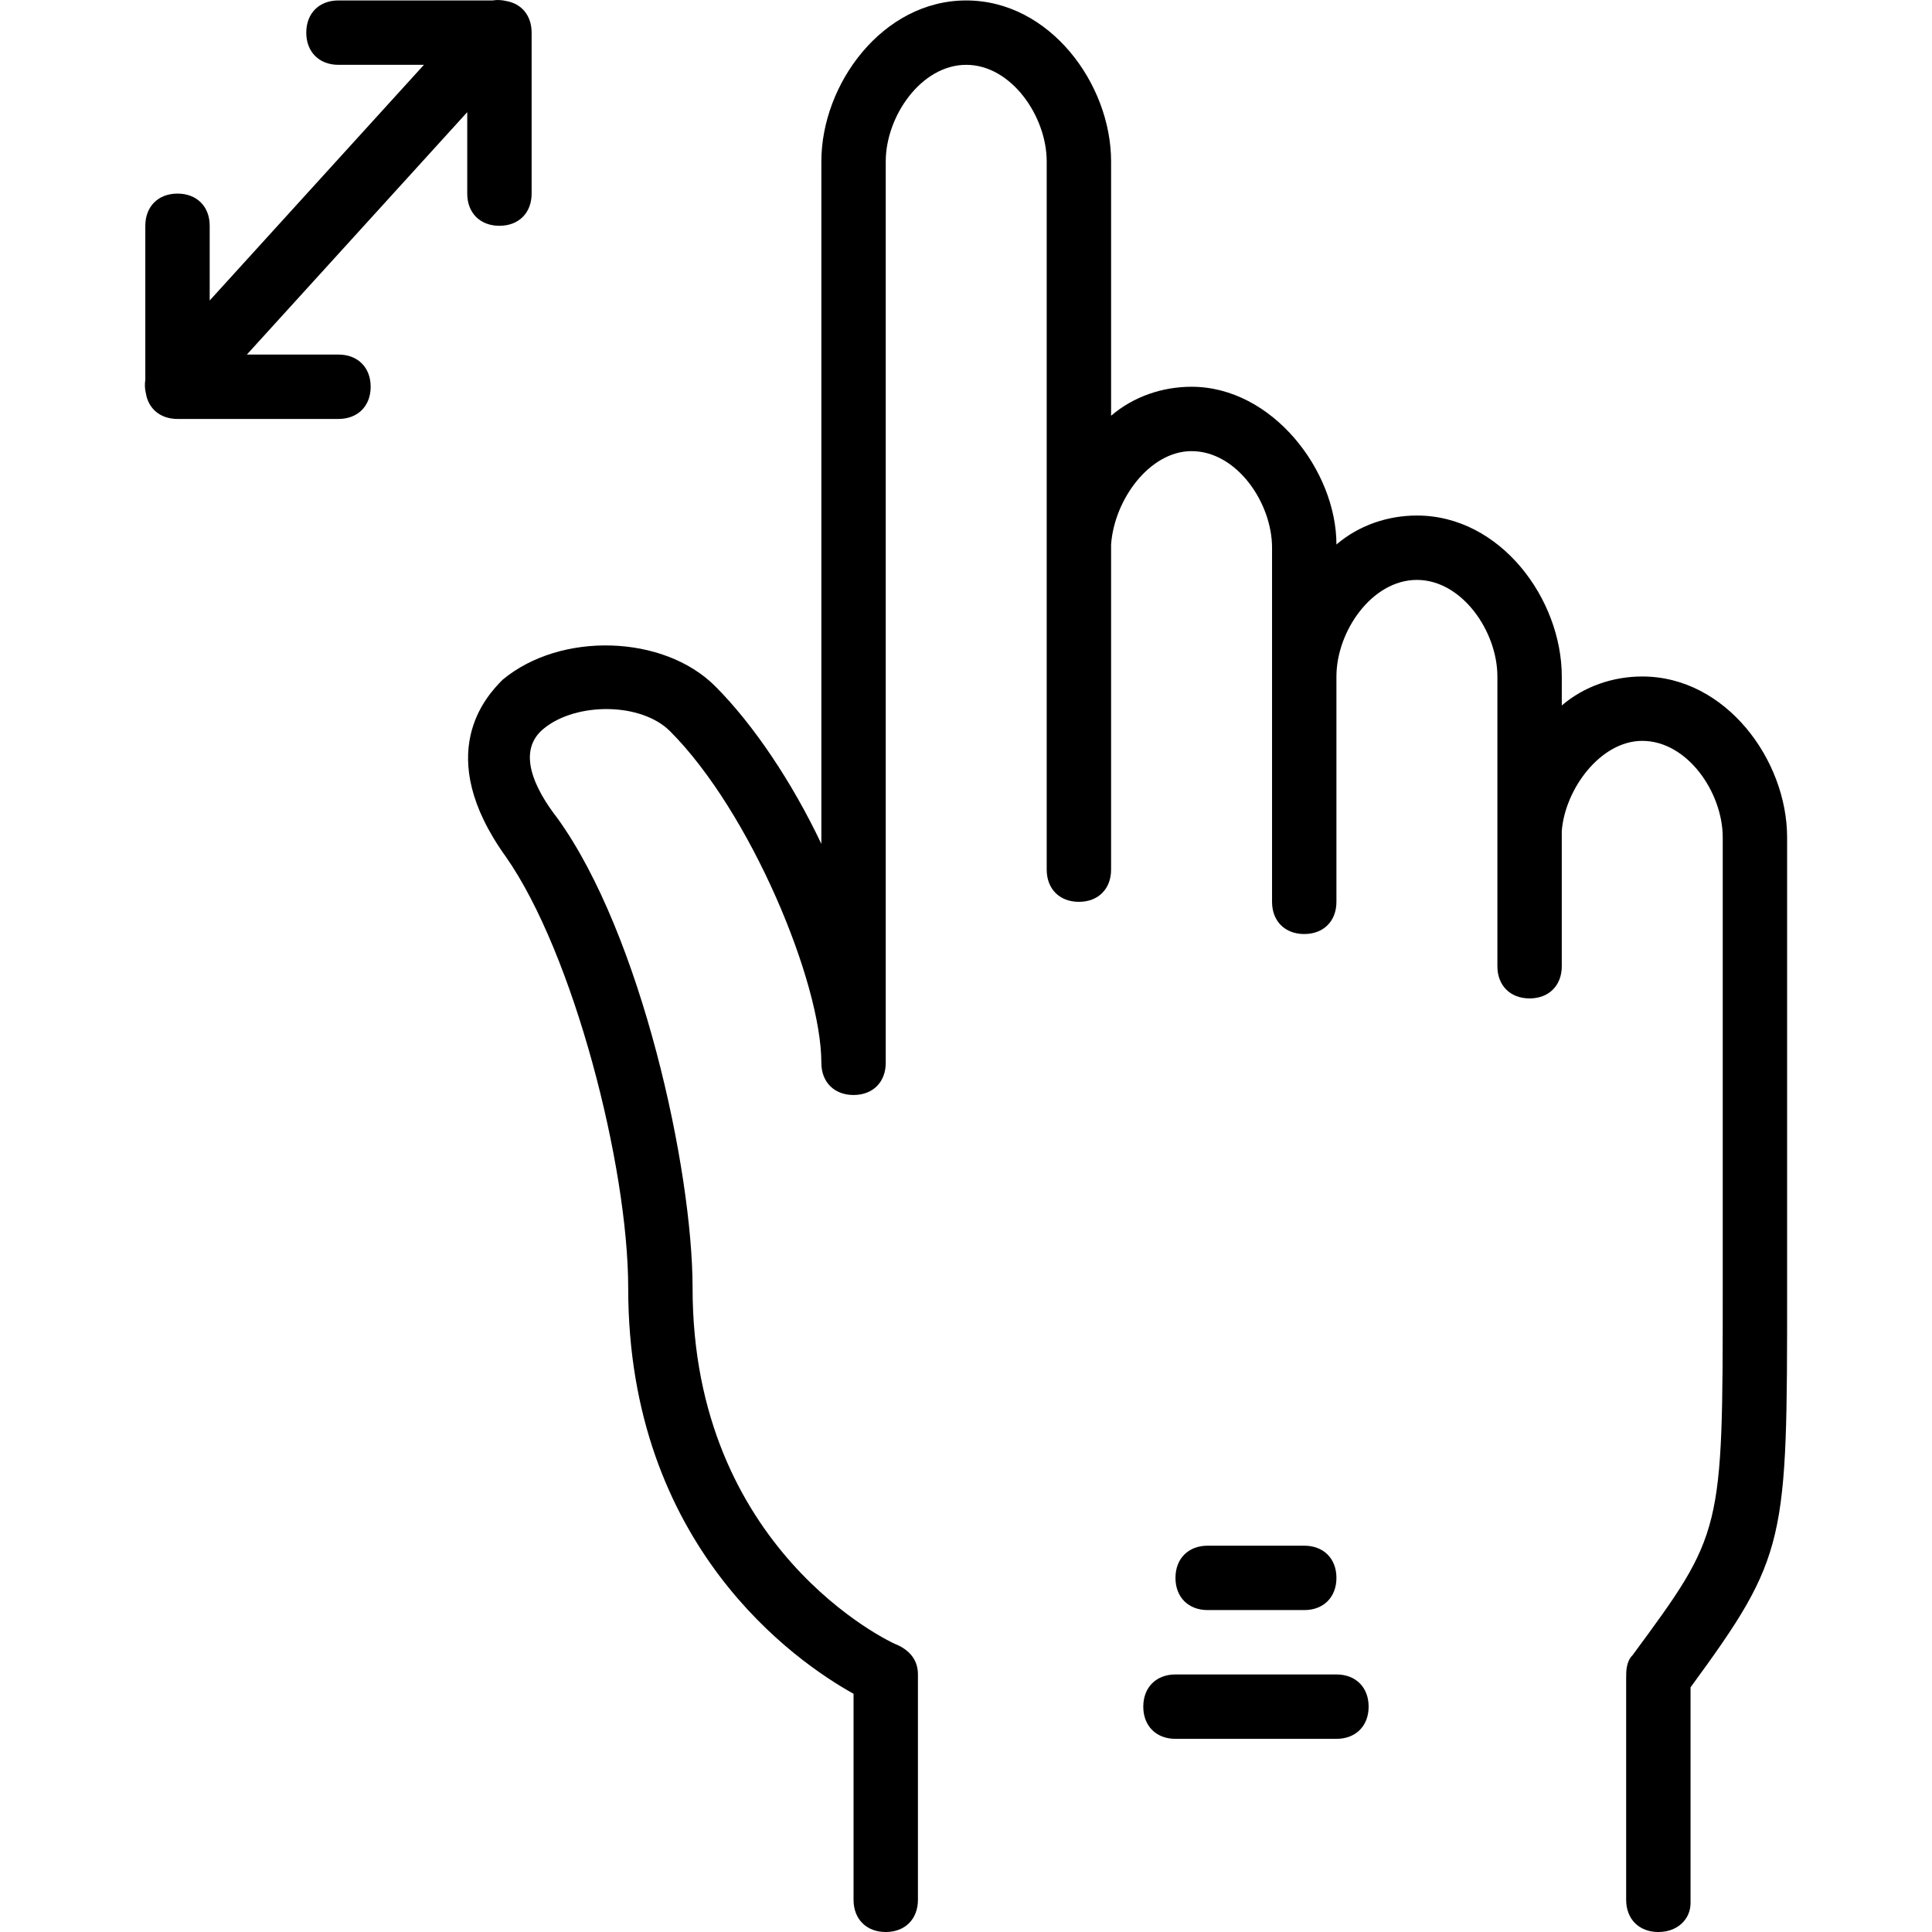 <?xml version="1.0" encoding="iso-8859-1"?>
<!-- Uploaded to: SVG Repo, www.svgrepo.com, Generator: SVG Repo Mixer Tools -->
<svg fill="#000000" height="800px" width="800px" version="1.1" id="Layer_1" xmlns="http://www.w3.org/2000/svg" xmlns:xlink="http://www.w3.org/1999/xlink" 
	 viewBox="0 0 512.118 512.118" xml:space="preserve">
<g transform="translate(1 1)">
	<g>
		<g>
			<path d="M434.318,178.318c-7.68,0-15.36,2.56-21.333,7.68v-7.68c0-20.48-16.213-42.667-38.4-42.667
				c-7.68,0-15.36,2.56-21.333,7.68c0-19.627-17.067-41.813-38.4-41.813c-7.68,0-15.36,2.56-21.333,7.68V41.785
				c0-20.48-16.213-42.667-38.4-42.667c-22.187,0-38.4,22.187-38.4,42.667v180.907c-7.68-16.213-17.92-31.573-28.16-41.813
				c-13.653-13.653-40.96-14.507-56.32-1.707c-4.267,4.267-18.773,19.627,0.853,46.933c17.92,25.6,32.427,81.92,32.427,114.347
				c0,68.267,44.373,98.987,59.733,107.52v54.613c0,5.12,3.413,8.533,8.533,8.533c5.12,0,8.533-3.413,8.533-8.533v-59.733
				c0-3.413-1.707-5.973-5.12-7.68c-2.56-0.853-54.613-25.6-54.613-94.72c0-31.573-13.653-93.867-35.84-124.587
				c-5.973-7.68-11.093-17.92-3.413-23.893c8.533-6.827,25.6-6.827,33.28,0.853c21.333,21.333,40.107,66.56,40.107,87.893
				c0,5.12,3.413,8.533,8.533,8.533s8.533-3.413,8.533-8.533V41.785c0-11.947,9.387-25.6,21.333-25.6s21.333,13.653,21.333,25.6
				v100.693c0,0.853,0,0.853,0,1.707v85.333c0,5.12,3.413,8.533,8.533,8.533s8.533-3.413,8.533-8.533v-86.187
				c0.853-11.947,10.24-24.747,21.333-24.747c11.947,0,21.333,13.653,21.333,25.6v93.867c0,5.12,3.413,8.533,8.533,8.533
				s8.533-3.413,8.533-8.533v-59.733c0-11.947,9.387-25.6,21.333-25.6c11.947,0,21.333,13.653,21.333,25.6v40.107
				c0,0.853,0,1.707,0,2.56v34.133c0,5.12,3.413,8.533,8.533,8.533s8.533-3.413,8.533-8.533v-35.84
				c0.853-11.093,10.24-23.893,21.333-23.893c11.947,0,21.333,13.653,21.333,25.6v119.467c0,64.853,0,64.853-23.893,97.28
				c-1.707,1.707-1.707,4.267-1.707,5.973v58.88c0,5.12,3.413,8.533,8.533,8.533s8.533-3.413,8.533-7.68v-57.173
				c25.6-34.987,25.6-38.4,25.6-105.813V220.985C472.718,200.505,456.505,178.318,434.318,178.318z"/>
			<path d="M131.385,58.851c5.12,0,8.533-3.413,8.533-8.533V7.651c0-4.498-2.635-7.676-6.746-8.383
				c-1.173-0.284-2.401-0.342-3.611-0.15H88.718c-5.12,0-8.533,3.413-8.533,8.533s3.413,8.533,8.533,8.533h22.652L54.585,78.649
				V58.851c0-5.12-3.413-8.533-8.533-8.533s-8.533,3.413-8.533,8.533v40.784c-0.182,1.167-0.146,2.371,0.134,3.543
				c0.663,4.182,3.857,6.873,8.4,6.873h42.667c5.12,0,8.533-3.413,8.533-8.533s-3.413-8.533-8.533-8.533H64.437l58.415-64.256
				v21.589C122.851,55.438,126.265,58.851,131.385,58.851z"/>
			<path d="M344.718,425.785c5.12,0,8.533-3.413,8.533-8.533s-3.413-8.533-8.533-8.533h-25.6c-5.12,0-8.533,3.413-8.533,8.533
				s3.413,8.533,8.533,8.533H344.718z"/>
			<path d="M353.251,442.851h-42.667c-5.12,0-8.533,3.413-8.533,8.533c0,5.12,3.413,8.533,8.533,8.533h42.667
				c5.12,0,8.533-3.413,8.533-8.533C361.785,446.265,358.371,442.851,353.251,442.851z"/>
		</g>
	</g>
</g>
</svg>